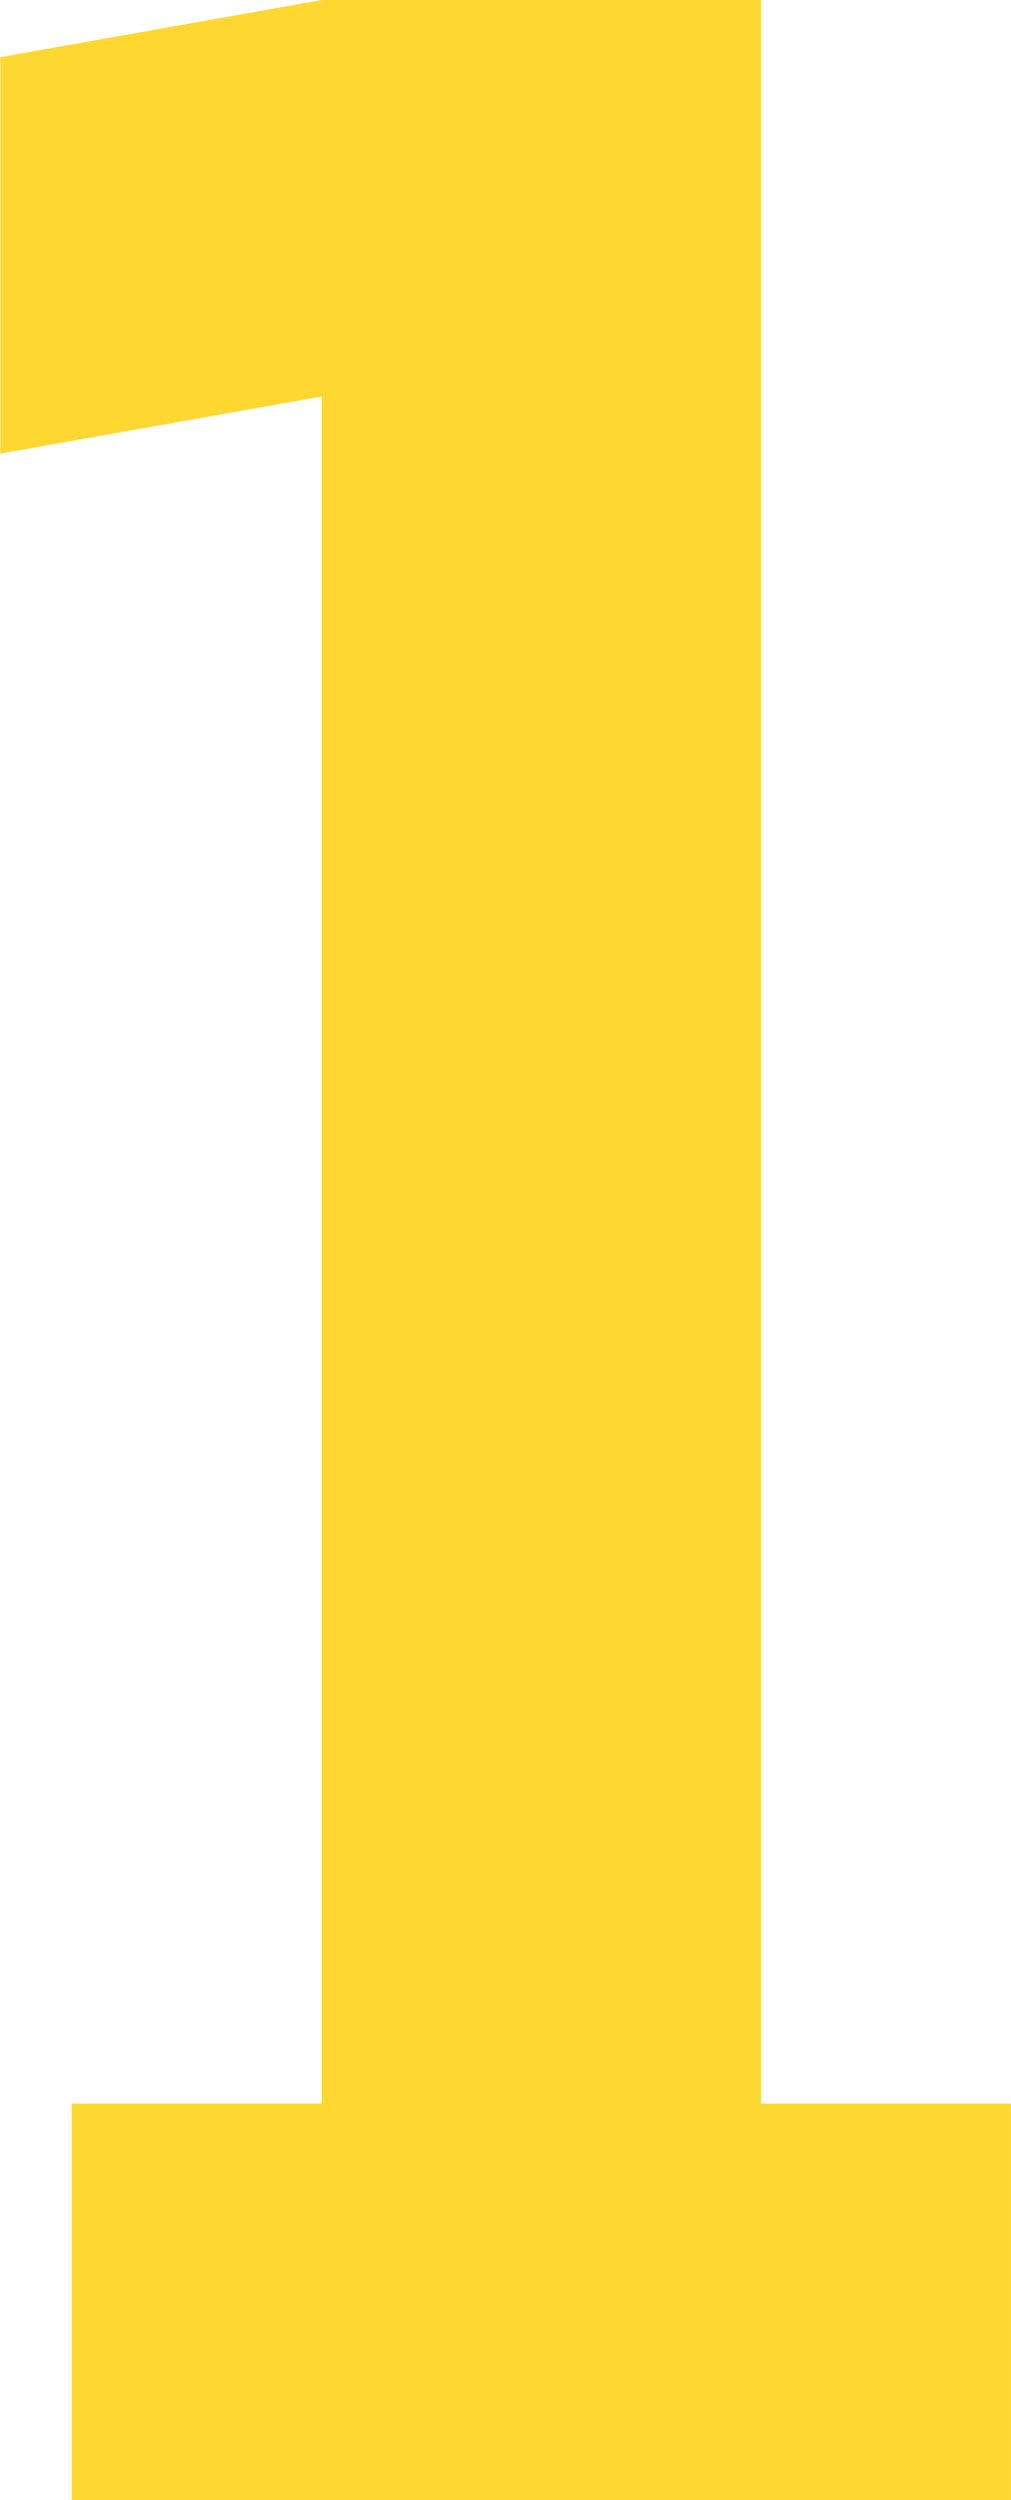 <?xml version="1.0" encoding="UTF-8"?> <svg xmlns="http://www.w3.org/2000/svg" width="218" height="539" viewBox="0 0 218 539" fill="none"><path d="M164.084 453.53H217.984V539H15.474V453.53H69.374V85.47L0.074 97.79V12.32L69.374 -3.67165e-05H164.084V453.53Z" fill="#FED831"></path></svg> 